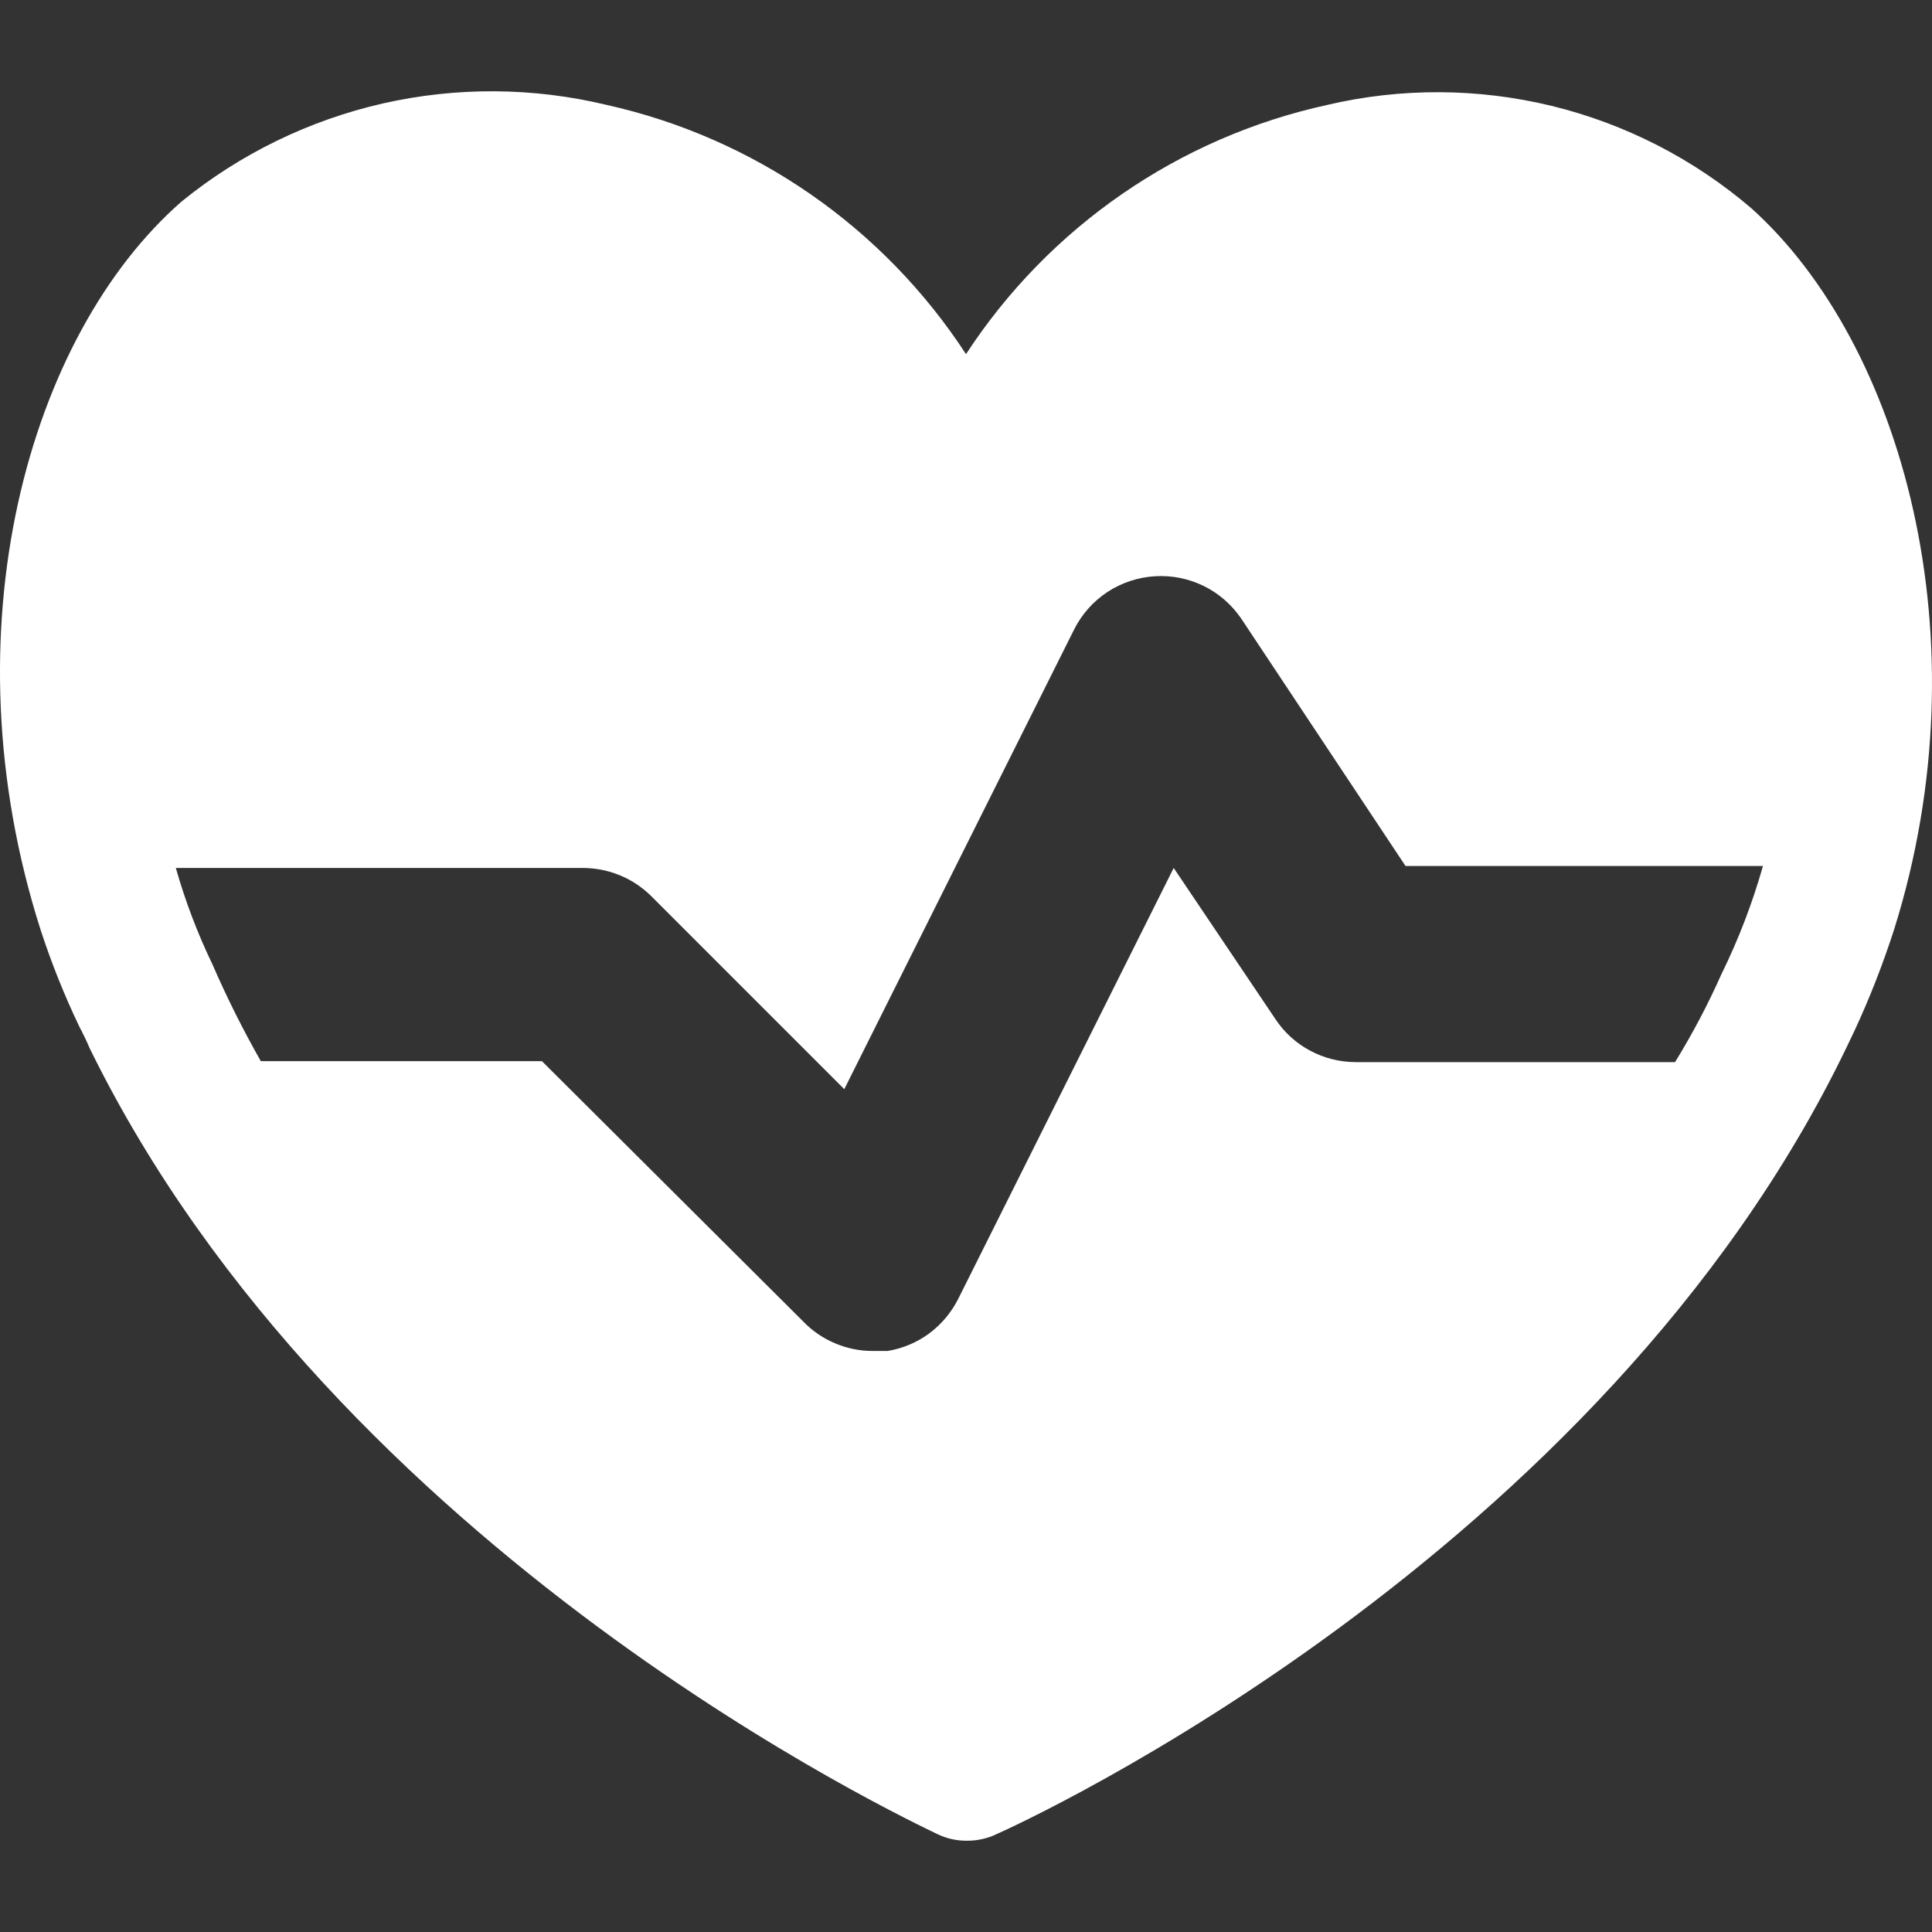 <svg width="20" height="20" viewBox="0 0 20 20" fill="none" xmlns="http://www.w3.org/2000/svg">
<rect x="0" y="0" width="20" height="20" fill="#333333" stroke="none"/>
<path d="M18.13 2.156C17.533 1.645 16.825 1.282 16.062 1.096C15.3 0.911 14.504 0.907 13.74 1.086C12.203 1.422 10.86 2.349 10 3.666C9.144 2.353 7.809 1.427 6.28 1.086C5.519 0.903 4.726 0.898 3.963 1.071C3.2 1.245 2.487 1.592 1.88 2.086C0.3 3.466 -0.57 6.525 0.42 9.625C0.532 9.968 0.665 10.301 0.82 10.625C0.86 10.701 0.897 10.777 0.93 10.855C3.5 16.095 9.44 18.855 9.7 18.985C9.796 19.032 9.902 19.056 10.01 19.055C10.117 19.056 10.223 19.032 10.32 18.985C10.57 18.875 16.57 16.135 19.119 10.835L19.2 10.665C19.358 10.325 19.494 9.975 19.61 9.615C20.549 6.615 19.689 3.556 18.13 2.156ZM17.82 10.085C17.68 10.399 17.52 10.703 17.34 10.995H14.03C13.865 10.994 13.703 10.953 13.558 10.874C13.413 10.796 13.29 10.683 13.2 10.545L12.15 8.985L9.92 13.445C9.849 13.586 9.746 13.709 9.62 13.803C9.493 13.897 9.345 13.959 9.19 13.985H9.03C8.898 13.985 8.767 13.958 8.645 13.906C8.523 13.855 8.412 13.78 8.32 13.685L5.61 10.985H2.7C2.516 10.661 2.349 10.328 2.2 9.985C2.045 9.663 1.918 9.329 1.82 8.985H6.03C6.162 8.985 6.292 9.01 6.414 9.06C6.536 9.109 6.646 9.183 6.74 9.275L8.74 11.275L11.12 6.515C11.199 6.358 11.318 6.224 11.466 6.127C11.613 6.031 11.784 5.975 11.96 5.965C12.133 5.955 12.307 5.99 12.463 6.067C12.619 6.144 12.752 6.261 12.85 6.405L14.55 8.965H18.25C18.14 9.352 17.997 9.725 17.82 10.085Z" fill="white"/>
</svg>
